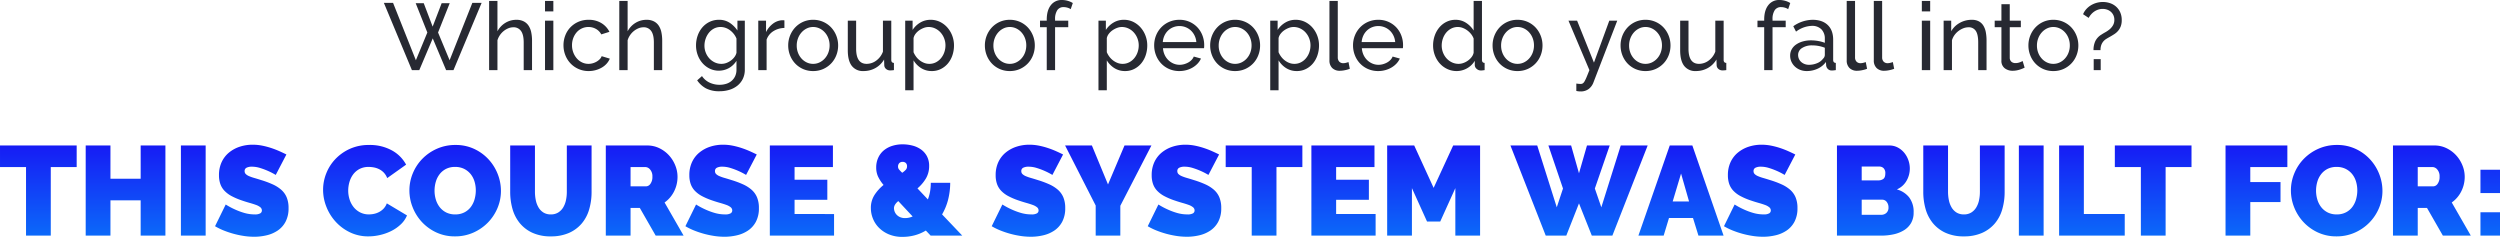 <svg xmlns="http://www.w3.org/2000/svg" width="1319.431" height="125.019"><defs><linearGradient id="a" x1=".5" x2=".5" y2="1" gradientUnits="objectBoundingBox"><stop offset="0" stop-color="#1909f3"/><stop offset="1" stop-color="#00b7ff"/></linearGradient></defs><g data-name="1desktop"><path data-name="Path 23243" d="M219.393 1.7h4.25l4.7 12.35 4.75-12.35h4.25l-6.15 15.45 6.1 14.65 12-30.3h4.9L239.343 37h-3.9l-7.05-16.75-7.1 16.75h-3.9l-14.8-35.5h4.85l12.05 30.3 6.05-14.65Zm61.4 35.3h-4.4V22.4q0-4.05-1.4-6.025a4.707 4.707 0 0 0-4.1-1.975 6.9 6.9 0 0 0-2.6.525 9.653 9.653 0 0 0-2.425 1.425 10.281 10.281 0 0 0-2 2.15 9.542 9.542 0 0 0-1.325 2.75V37h-4.4V.5h4.4v16a11.5 11.5 0 0 1 4.2-4.45 11.013 11.013 0 0 1 5.8-1.6 8.224 8.224 0 0 1 3.9.85 6.8 6.8 0 0 1 2.55 2.3 10.047 10.047 0 0 1 1.375 3.475 21.031 21.031 0 0 1 .425 4.325Zm6.85 0V10.9h4.4V37Zm0-31V.5h4.4V6Zm9.75 17.9a14.256 14.256 0 0 1 .95-5.2 12.78 12.78 0 0 1 2.7-4.275 13.03 13.03 0 0 1 4.175-2.9 13.245 13.245 0 0 1 5.425-1.075 12.655 12.655 0 0 1 6.725 1.725 11.2 11.2 0 0 1 4.275 4.625l-4.3 1.35a7.154 7.154 0 0 0-2.8-2.875 7.94 7.94 0 0 0-4-1.025 8.142 8.142 0 0 0-3.4.725 8.082 8.082 0 0 0-2.75 2.025 9.966 9.966 0 0 0-1.825 3.05 10.614 10.614 0 0 0-.675 3.85 10.528 10.528 0 0 0 .7 3.85 10.267 10.267 0 0 0 1.875 3.125 8.565 8.565 0 0 0 2.75 2.075 7.75 7.75 0 0 0 3.375.75 8.159 8.159 0 0 0 2.275-.325 8.734 8.734 0 0 0 2.05-.875 7.745 7.745 0 0 0 1.625-1.275 4.348 4.348 0 0 0 1-1.575l4.3 1.3a9.25 9.25 0 0 1-1.675 2.65 10.472 10.472 0 0 1-2.525 2.05 13.679 13.679 0 0 1-3.225 1.35 13.675 13.675 0 0 1-3.725.5 13.034 13.034 0 0 1-5.4-1.1 13.087 13.087 0 0 1-4.2-2.95 13.335 13.335 0 0 1-2.725-4.325 14.126 14.126 0 0 1-.975-5.225Zm52.1 13.1h-4.4V22.4q0-4.05-1.4-6.025a4.707 4.707 0 0 0-4.1-1.975 6.9 6.9 0 0 0-2.6.525 9.653 9.653 0 0 0-2.425 1.425 10.281 10.281 0 0 0-2 2.15 9.542 9.542 0 0 0-1.325 2.75V37h-4.4V.5h4.4v16a11.5 11.5 0 0 1 4.2-4.45 11.013 11.013 0 0 1 5.8-1.6 8.224 8.224 0 0 1 3.9.85 6.8 6.8 0 0 1 2.55 2.3 10.047 10.047 0 0 1 1.375 3.475 21.031 21.031 0 0 1 .425 4.325Zm29.9.3a10.847 10.847 0 0 1-4.875-1.1 12.08 12.08 0 0 1-3.825-2.95 13.5 13.5 0 0 1-2.475-4.25 14.484 14.484 0 0 1-.875-5 15.559 15.559 0 0 1 .875-5.225 13.326 13.326 0 0 1 2.475-4.325 11.773 11.773 0 0 1 3.825-2.925 11.171 11.171 0 0 1 4.925-1.075 10.036 10.036 0 0 1 5.7 1.6 14.639 14.639 0 0 1 4.05 4.05v-5.2h3.9v25.8a10.984 10.984 0 0 1-1.05 4.925 10.5 10.5 0 0 1-2.85 3.575 12.58 12.58 0 0 1-4.225 2.2 17.422 17.422 0 0 1-5.175.75 14.947 14.947 0 0 1-7.225-1.525 13.341 13.341 0 0 1-4.625-4.225l2.55-2.25a9.747 9.747 0 0 0 4 3.45 12.316 12.316 0 0 0 5.3 1.15 11.582 11.582 0 0 0 3.425-.5 8.058 8.058 0 0 0 2.825-1.5 7.389 7.389 0 0 0 1.925-2.5 8.081 8.081 0 0 0 .725-3.55v-4.6a11.135 11.135 0 0 1-1.775 2.175 11.155 11.155 0 0 1-2.225 1.65 10.609 10.609 0 0 1-2.55 1.025 10.914 10.914 0 0 1-2.75.35Zm1.35-3.6a7.458 7.458 0 0 0 2.7-.5 9.906 9.906 0 0 0 2.4-1.325 8.569 8.569 0 0 0 1.85-1.875 5.977 5.977 0 0 0 1-2.15v-7.5a9.927 9.927 0 0 0-1.425-2.45 10.788 10.788 0 0 0-1.975-1.925 8.845 8.845 0 0 0-2.375-1.275 7.689 7.689 0 0 0-2.575-.45 7.406 7.406 0 0 0-3.575.85 8.5 8.5 0 0 0-2.675 2.25 10.573 10.573 0 0 0-1.7 3.175 11.1 11.1 0 0 0-.6 3.575 9.87 9.87 0 0 0 .7 3.7 9.828 9.828 0 0 0 1.9 3.05 9.189 9.189 0 0 0 2.825 2.075 8.082 8.082 0 0 0 3.525.775Zm33.25-18.95a11.31 11.31 0 0 0-5.825 1.7 8.67 8.67 0 0 0-3.575 4.45V37h-4.4V10.9h4.1v6.05a12.311 12.311 0 0 1 3.55-4.375 8.823 8.823 0 0 1 4.7-1.875h.85a3.106 3.106 0 0 1 .6.05Zm15.15 22.75a12.862 12.862 0 0 1-5.375-1.1 12.872 12.872 0 0 1-4.15-2.95 13.272 13.272 0 0 1-2.675-4.3 14.12 14.12 0 0 1-.95-5.15 13.933 13.933 0 0 1 .975-5.2 13.626 13.626 0 0 1 2.7-4.3 12.872 12.872 0 0 1 4.15-2.95 12.739 12.739 0 0 1 5.325-1.1 12.911 12.911 0 0 1 5.35 1.1 12.8 12.8 0 0 1 4.175 2.95 13.626 13.626 0 0 1 2.7 4.3 13.933 13.933 0 0 1 .975 5.2 14.12 14.12 0 0 1-.95 5.15 13.058 13.058 0 0 1-2.7 4.3 13.164 13.164 0 0 1-4.175 2.95 12.862 12.862 0 0 1-5.375 1.1Zm-8.65-13.45a10.471 10.471 0 0 0 .675 3.8 9.707 9.707 0 0 0 1.85 3.05 8.735 8.735 0 0 0 2.75 2.05 7.75 7.75 0 0 0 3.375.75 7.75 7.75 0 0 0 3.375-.75 8.848 8.848 0 0 0 2.775-2.075 9.7 9.7 0 0 0 1.875-3.1 10.672 10.672 0 0 0 .675-3.825 10.53 10.53 0 0 0-.675-3.775 9.7 9.7 0 0 0-1.875-3.1A8.848 8.848 0 0 0 432.518 15a7.75 7.75 0 0 0-3.375-.75 7.542 7.542 0 0 0-3.375.775 8.89 8.89 0 0 0-2.75 2.1 9.953 9.953 0 0 0-1.85 3.1 10.672 10.672 0 0 0-.675 3.825Zm35.25 13.45a7.317 7.317 0 0 1-6.2-2.75q-2.1-2.75-2.1-8.2V10.9h4.4v14.8q0 8 5.55 8a8.479 8.479 0 0 0 5.075-1.725 10.174 10.174 0 0 0 3.525-4.725V10.9h4.4v20.7q0 1.55 1.4 1.6V37q-.75.1-1.175.125t-.825.025a3.161 3.161 0 0 1-2.175-.775 2.63 2.63 0 0 1-.925-1.925l-.1-3.05a12.1 12.1 0 0 1-4.6 4.525 12.707 12.707 0 0 1-6.25 1.575Zm36.05 0a10.31 10.31 0 0 1-5.725-1.6 12.144 12.144 0 0 1-3.925-4.05v15.8h-4.4V10.9h3.9v4.9a12.1 12.1 0 0 1 4.025-3.875 10.494 10.494 0 0 1 5.475-1.475 11.117 11.117 0 0 1 4.95 1.1 12.4 12.4 0 0 1 3.9 2.975 13.926 13.926 0 0 1 2.575 4.325 14.32 14.32 0 0 1 .925 5.1 16.129 16.129 0 0 1-.85 5.275 13.174 13.174 0 0 1-2.4 4.3 11.625 11.625 0 0 1-3.7 2.9 10.471 10.471 0 0 1-4.75 1.075Zm-1.35-3.8a7.48 7.48 0 0 0 3.525-.825 8.623 8.623 0 0 0 2.7-2.2 10.02 10.02 0 0 0 1.725-3.125 11.025 11.025 0 0 0 .6-3.6 10.062 10.062 0 0 0-.7-3.725 10.073 10.073 0 0 0-1.9-3.1 9 9 0 0 0-2.825-2.1 8.082 8.082 0 0 0-3.525-.775 7.07 7.07 0 0 0-2.475.475 10.959 10.959 0 0 0-2.4 1.25 8.571 8.571 0 0 0-1.95 1.85 5.59 5.59 0 0 0-1.075 2.275v7.45a11.331 11.331 0 0 0 1.4 2.425 9.825 9.825 0 0 0 1.95 1.95 9.565 9.565 0 0 0 2.35 1.3 7.259 7.259 0 0 0 2.6.475Zm42.5 3.8a12.862 12.862 0 0 1-5.375-1.1 12.872 12.872 0 0 1-4.15-2.95 13.272 13.272 0 0 1-2.675-4.3 14.12 14.12 0 0 1-.95-5.15 13.933 13.933 0 0 1 .975-5.2 13.626 13.626 0 0 1 2.7-4.3 12.872 12.872 0 0 1 4.15-2.95 12.739 12.739 0 0 1 5.325-1.1 12.911 12.911 0 0 1 5.35 1.1 12.8 12.8 0 0 1 4.175 2.95 13.626 13.626 0 0 1 2.7 4.3 13.933 13.933 0 0 1 .975 5.2 14.12 14.12 0 0 1-.95 5.15 13.058 13.058 0 0 1-2.7 4.3 13.163 13.163 0 0 1-4.175 2.95 12.862 12.862 0 0 1-5.375 1.1Zm-8.65-13.45a10.471 10.471 0 0 0 .675 3.8 9.707 9.707 0 0 0 1.85 3.05 8.735 8.735 0 0 0 2.75 2.05 7.75 7.75 0 0 0 3.375.75 7.75 7.75 0 0 0 3.375-.75 8.848 8.848 0 0 0 2.775-2.075 9.7 9.7 0 0 0 1.875-3.1 10.671 10.671 0 0 0 .675-3.825 10.53 10.53 0 0 0-.675-3.775 9.7 9.7 0 0 0-1.875-3.1A8.848 8.848 0 0 0 536.318 15a7.75 7.75 0 0 0-3.375-.75 7.542 7.542 0 0 0-3.375.775 8.89 8.89 0 0 0-2.75 2.1 9.953 9.953 0 0 0-1.85 3.1 10.672 10.672 0 0 0-.675 3.825ZM552.443 37V14.35h-3.55V10.9h3.55v-.55q0-4.85 2.15-7.6a7.028 7.028 0 0 1 5.85-2.75 11.136 11.136 0 0 1 3.05.425 10.425 10.425 0 0 1 2.7 1.175l-1.1 3.25a5.7 5.7 0 0 0-1.725-.8 7.184 7.184 0 0 0-2.025-.3 3.827 3.827 0 0 0-3.35 1.65 8.367 8.367 0 0 0-1.15 4.8v.7h6.95v3.45h-6.95V37Zm41.35.5a10.31 10.31 0 0 1-5.725-1.6 12.145 12.145 0 0 1-3.925-4.05v15.8h-4.4V10.9h3.9v4.9a12.1 12.1 0 0 1 4.025-3.875 10.494 10.494 0 0 1 5.475-1.475 11.117 11.117 0 0 1 4.95 1.1 12.4 12.4 0 0 1 3.9 2.975 13.926 13.926 0 0 1 2.575 4.325 14.32 14.32 0 0 1 .925 5.1 16.129 16.129 0 0 1-.85 5.275 13.175 13.175 0 0 1-2.4 4.3 11.625 11.625 0 0 1-3.7 2.9 10.471 10.471 0 0 1-4.75 1.075Zm-1.35-3.8a7.48 7.48 0 0 0 3.525-.825 8.624 8.624 0 0 0 2.7-2.2 10.02 10.02 0 0 0 1.725-3.125 11.025 11.025 0 0 0 .6-3.6 10.062 10.062 0 0 0-.7-3.725 10.073 10.073 0 0 0-1.9-3.1 9 9 0 0 0-2.825-2.1 8.082 8.082 0 0 0-3.525-.775 7.07 7.07 0 0 0-2.475.475 10.959 10.959 0 0 0-2.4 1.25 8.571 8.571 0 0 0-1.95 1.85 5.59 5.59 0 0 0-1.075 2.275v7.45a11.331 11.331 0 0 0 1.4 2.425 9.825 9.825 0 0 0 1.95 1.95 9.565 9.565 0 0 0 2.35 1.3 7.259 7.259 0 0 0 2.6.475Zm30 3.8a13.294 13.294 0 0 1-5.4-1.075 12.77 12.77 0 0 1-4.2-2.925 13.335 13.335 0 0 1-2.725-4.325 14.126 14.126 0 0 1-.975-5.225 13.933 13.933 0 0 1 .975-5.2 13.186 13.186 0 0 1 2.75-4.3 13.052 13.052 0 0 1 4.225-2.925 13.294 13.294 0 0 1 5.4-1.075 12.862 12.862 0 0 1 5.375 1.1 12.772 12.772 0 0 1 4.125 2.925 12.921 12.921 0 0 1 2.625 4.25 13.983 13.983 0 0 1 .925 5.025q0 .55-.025 1a5.269 5.269 0 0 1-.075.7h-21.65a10.122 10.122 0 0 0 .9 3.55 9.134 9.134 0 0 0 1.95 2.75 9.017 9.017 0 0 0 2.725 1.8 8.139 8.139 0 0 0 3.225.65 8.6 8.6 0 0 0 2.35-.325 10.2 10.2 0 0 0 2.15-.875 7.46 7.46 0 0 0 1.775-1.35 5.51 5.51 0 0 0 1.175-1.8l3.8 1.05a9.6 9.6 0 0 1-1.775 2.65 11.771 11.771 0 0 1-2.6 2.075A13.429 13.429 0 0 1 626.193 37a13.947 13.947 0 0 1-3.75.5Zm8.95-15.3a9.4 9.4 0 0 0-.925-3.425 9.157 9.157 0 0 0-1.95-2.675 8.714 8.714 0 0 0-2.725-1.725 8.74 8.74 0 0 0-3.3-.625 8.74 8.74 0 0 0-3.3.625 8.49 8.49 0 0 0-2.725 1.75 8.857 8.857 0 0 0-1.9 2.675 9.832 9.832 0 0 0-.875 3.4Zm20.45 15.3a12.862 12.862 0 0 1-5.375-1.1 12.872 12.872 0 0 1-4.15-2.95 13.272 13.272 0 0 1-2.675-4.3 14.12 14.12 0 0 1-.95-5.15 13.933 13.933 0 0 1 .975-5.2 13.626 13.626 0 0 1 2.7-4.3 12.873 12.873 0 0 1 4.15-2.95 12.739 12.739 0 0 1 5.325-1.1 12.911 12.911 0 0 1 5.35 1.1 12.8 12.8 0 0 1 4.175 2.95 13.626 13.626 0 0 1 2.7 4.3 13.933 13.933 0 0 1 .975 5.2 14.12 14.12 0 0 1-.95 5.15 13.058 13.058 0 0 1-2.7 4.3 13.163 13.163 0 0 1-4.175 2.95 12.862 12.862 0 0 1-5.375 1.1Zm-8.65-13.45a10.471 10.471 0 0 0 .675 3.8 9.707 9.707 0 0 0 1.85 3.05 8.735 8.735 0 0 0 2.75 2.05 7.75 7.75 0 0 0 3.375.75 7.75 7.75 0 0 0 3.375-.75 8.848 8.848 0 0 0 2.775-2.075 9.7 9.7 0 0 0 1.875-3.1 10.672 10.672 0 0 0 .675-3.825 10.53 10.53 0 0 0-.675-3.775 9.7 9.7 0 0 0-1.875-3.1A8.848 8.848 0 0 0 655.218 15a7.75 7.75 0 0 0-3.375-.75 7.542 7.542 0 0 0-3.375.775 8.89 8.89 0 0 0-2.75 2.1 9.953 9.953 0 0 0-1.85 3.1 10.672 10.672 0 0 0-.675 3.825Zm41.25 13.45a10.31 10.31 0 0 1-5.725-1.6 12.145 12.145 0 0 1-3.925-4.05v15.8h-4.4V10.9h3.9v4.9a12.1 12.1 0 0 1 4.025-3.875 10.494 10.494 0 0 1 5.475-1.475 11.117 11.117 0 0 1 4.95 1.1 12.4 12.4 0 0 1 3.9 2.975 13.926 13.926 0 0 1 2.575 4.325 14.32 14.32 0 0 1 .925 5.1 16.129 16.129 0 0 1-.85 5.275 13.175 13.175 0 0 1-2.4 4.3 11.625 11.625 0 0 1-3.7 2.9 10.471 10.471 0 0 1-4.75 1.075Zm-1.35-3.8a7.48 7.48 0 0 0 3.525-.825 8.624 8.624 0 0 0 2.7-2.2 10.02 10.02 0 0 0 1.725-3.125 11.025 11.025 0 0 0 .6-3.6 10.062 10.062 0 0 0-.7-3.725 10.073 10.073 0 0 0-1.9-3.1 9 9 0 0 0-2.825-2.1 8.082 8.082 0 0 0-3.525-.775 7.07 7.07 0 0 0-2.475.475 10.959 10.959 0 0 0-2.4 1.25 8.571 8.571 0 0 0-1.95 1.85 5.59 5.59 0 0 0-1.075 2.275v7.45a11.331 11.331 0 0 0 1.4 2.425 9.826 9.826 0 0 0 1.95 1.95 9.565 9.565 0 0 0 2.35 1.3 7.259 7.259 0 0 0 2.6.475ZM701.643.5h4.4v29.75a3.191 3.191 0 0 0 .775 2.275 2.839 2.839 0 0 0 2.175.825 5.839 5.839 0 0 0 1.3-.175 10.623 10.623 0 0 0 1.4-.425l.7 3.55a14.333 14.333 0 0 1-2.6.75 13.708 13.708 0 0 1-2.65.3 5.492 5.492 0 0 1-4.025-1.45 5.421 5.421 0 0 1-1.475-4.05Zm25.75 37a13.294 13.294 0 0 1-5.4-1.075 12.77 12.77 0 0 1-4.2-2.925 13.335 13.335 0 0 1-2.725-4.325 14.126 14.126 0 0 1-.975-5.225 13.933 13.933 0 0 1 .975-5.2 13.186 13.186 0 0 1 2.75-4.3 13.052 13.052 0 0 1 4.225-2.925 13.294 13.294 0 0 1 5.4-1.075 12.862 12.862 0 0 1 5.375 1.1 12.772 12.772 0 0 1 4.125 2.925 12.921 12.921 0 0 1 2.625 4.25 13.983 13.983 0 0 1 .925 5.025q0 .55-.025 1a5.27 5.27 0 0 1-.075.7h-21.65a10.122 10.122 0 0 0 .9 3.55 9.134 9.134 0 0 0 1.95 2.75 9.017 9.017 0 0 0 2.725 1.8 8.139 8.139 0 0 0 3.225.65 8.6 8.6 0 0 0 2.35-.325 10.2 10.2 0 0 0 2.15-.875 7.46 7.46 0 0 0 1.775-1.35 5.51 5.51 0 0 0 1.175-1.8l3.8 1.05a9.6 9.6 0 0 1-1.775 2.65 11.771 11.771 0 0 1-2.6 2.075A13.429 13.429 0 0 1 731.143 37a13.947 13.947 0 0 1-3.75.5Zm8.95-15.3a9.4 9.4 0 0 0-.925-3.425 9.157 9.157 0 0 0-1.95-2.675 8.715 8.715 0 0 0-2.725-1.725 8.74 8.74 0 0 0-3.3-.625 8.74 8.74 0 0 0-3.3.625 8.49 8.49 0 0 0-2.725 1.75 8.857 8.857 0 0 0-1.9 2.675 9.832 9.832 0 0 0-.875 3.4Zm32.45 15.3a11.437 11.437 0 0 1-5-1.1 12.4 12.4 0 0 1-3.95-2.95 13.615 13.615 0 0 1-2.575-4.3 14.458 14.458 0 0 1-.925-5.15 15.559 15.559 0 0 1 .875-5.225 13.58 13.58 0 0 1 2.45-4.325 11.661 11.661 0 0 1 3.75-2.925 10.627 10.627 0 0 1 4.775-1.075 9.909 9.909 0 0 1 5.625 1.65 13 13 0 0 1 3.925 4V.5h4.4v31.1q0 1.55 1.4 1.6V37q-.7.1-1.125.15a7.062 7.062 0 0 1-.825.05 3.3 3.3 0 0 1-2.275-.875 2.652 2.652 0 0 1-.975-2.025v-2.2a10.975 10.975 0 0 1-4.125 3.975 11.043 11.043 0 0 1-5.425 1.425Zm1.05-3.8a7.417 7.417 0 0 0 2.475-.45 9.689 9.689 0 0 0 2.4-1.25 9.06 9.06 0 0 0 1.95-1.875 5.59 5.59 0 0 0 1.075-2.275v-7.5a8.291 8.291 0 0 0-1.35-2.375 10.664 10.664 0 0 0-2.025-1.95 9.871 9.871 0 0 0-2.4-1.3 7.2 7.2 0 0 0-2.525-.475 7.48 7.48 0 0 0-3.525.825 8.623 8.623 0 0 0-2.7 2.2 9.962 9.962 0 0 0-1.725 3.15 11.248 11.248 0 0 0-.6 3.625 10.062 10.062 0 0 0 .7 3.725 9.759 9.759 0 0 0 1.9 3.075 9.189 9.189 0 0 0 2.825 2.075 8.082 8.082 0 0 0 3.525.775Zm31.05 3.8a12.862 12.862 0 0 1-5.375-1.1 12.872 12.872 0 0 1-4.15-2.95 13.272 13.272 0 0 1-2.675-4.3 14.12 14.12 0 0 1-.95-5.15 13.933 13.933 0 0 1 .975-5.2 13.626 13.626 0 0 1 2.7-4.3 12.872 12.872 0 0 1 4.15-2.95 12.739 12.739 0 0 1 5.325-1.1 12.911 12.911 0 0 1 5.35 1.1 12.8 12.8 0 0 1 4.175 2.95 13.626 13.626 0 0 1 2.7 4.3 13.933 13.933 0 0 1 .975 5.2 14.12 14.12 0 0 1-.95 5.15 13.058 13.058 0 0 1-2.7 4.3 13.164 13.164 0 0 1-4.175 2.95 12.862 12.862 0 0 1-5.375 1.1Zm-8.65-13.45a10.471 10.471 0 0 0 .675 3.8 9.707 9.707 0 0 0 1.85 3.05 8.735 8.735 0 0 0 2.75 2.05 7.75 7.75 0 0 0 3.375.75 7.75 7.75 0 0 0 3.375-.75 8.848 8.848 0 0 0 2.775-2.075 9.7 9.7 0 0 0 1.875-3.1 10.672 10.672 0 0 0 .675-3.825 10.53 10.53 0 0 0-.675-3.775 9.7 9.7 0 0 0-1.875-3.1A8.848 8.848 0 0 0 804.268 15a7.75 7.75 0 0 0-3.375-.75 7.542 7.542 0 0 0-3.375.775 8.89 8.89 0 0 0-2.75 2.1 9.953 9.953 0 0 0-1.85 3.1 10.672 10.672 0 0 0-.675 3.825Zm39.7 20.05q.65.1 1.3.15t1 .05a2.106 2.106 0 0 0 1.075-.275 2.949 2.949 0 0 0 .95-1.075 18.882 18.882 0 0 0 1.075-2.225q.6-1.425 1.5-3.725l-11.05-26.1h4.55l8.9 22.15 8.1-22.15h4.2l-12.7 32.95a7.593 7.593 0 0 1-2.325 3.075 6.886 6.886 0 0 1-4.475 1.325 8.837 8.837 0 0 1-.925-.05 11.568 11.568 0 0 1-1.175-.2Zm36.5-6.6a12.862 12.862 0 0 1-5.375-1.1 12.872 12.872 0 0 1-4.15-2.95 13.272 13.272 0 0 1-2.675-4.3 14.12 14.12 0 0 1-.95-5.15 13.933 13.933 0 0 1 .975-5.2 13.626 13.626 0 0 1 2.7-4.3 12.872 12.872 0 0 1 4.15-2.95 12.739 12.739 0 0 1 5.325-1.1 12.911 12.911 0 0 1 5.35 1.1 12.8 12.8 0 0 1 4.175 2.95 13.626 13.626 0 0 1 2.7 4.3 13.933 13.933 0 0 1 .975 5.2 14.12 14.12 0 0 1-.95 5.15 13.058 13.058 0 0 1-2.7 4.3 13.164 13.164 0 0 1-4.175 2.95 12.862 12.862 0 0 1-5.375 1.1Zm-8.65-13.45a10.471 10.471 0 0 0 .675 3.8 9.707 9.707 0 0 0 1.85 3.05 8.735 8.735 0 0 0 2.75 2.05 7.75 7.75 0 0 0 3.375.75 7.75 7.75 0 0 0 3.375-.75 8.848 8.848 0 0 0 2.775-2.075 9.7 9.7 0 0 0 1.875-3.1 10.672 10.672 0 0 0 .675-3.825 10.53 10.53 0 0 0-.675-3.775 9.7 9.7 0 0 0-1.875-3.1A8.848 8.848 0 0 0 871.818 15a7.75 7.75 0 0 0-3.375-.75 7.542 7.542 0 0 0-3.375.775 8.89 8.89 0 0 0-2.75 2.1 9.953 9.953 0 0 0-1.85 3.1 10.672 10.672 0 0 0-.675 3.825Zm35.25 13.45a7.317 7.317 0 0 1-6.2-2.75q-2.1-2.75-2.1-8.2V10.9h4.4v14.8q0 8 5.55 8a8.479 8.479 0 0 0 5.075-1.725 10.174 10.174 0 0 0 3.525-4.725V10.9h4.4v20.7q0 1.55 1.4 1.6V37q-.75.1-1.175.125t-.825.025a3.161 3.161 0 0 1-2.175-.775 2.63 2.63 0 0 1-.925-1.925l-.1-3.05a12.1 12.1 0 0 1-4.6 4.525 12.707 12.707 0 0 1-6.25 1.575Zm36.05-.5V14.35h-3.55V10.9h3.55v-.55q0-4.85 2.15-7.6a7.028 7.028 0 0 1 5.85-2.75 11.136 11.136 0 0 1 3.05.425 10.425 10.425 0 0 1 2.7 1.175l-1.1 3.25a5.7 5.7 0 0 0-1.725-.8 7.183 7.183 0 0 0-2.025-.3 3.827 3.827 0 0 0-3.35 1.65 8.367 8.367 0 0 0-1.15 4.8v.7h6.95v3.45h-6.95V37Zm22.45.5a9.4 9.4 0 0 1-3.45-.625 8.58 8.58 0 0 1-2.775-1.725 8.123 8.123 0 0 1-1.85-2.575 7.657 7.657 0 0 1-.675-3.225 6.757 6.757 0 0 1 .8-3.275 7.444 7.444 0 0 1 2.275-2.525 11.731 11.731 0 0 1 3.5-1.65 15.523 15.523 0 0 1 4.425-.6 21.761 21.761 0 0 1 3.85.35 17.759 17.759 0 0 1 3.45.95v-2.1a6.845 6.845 0 0 0-1.8-5.025 6.842 6.842 0 0 0-5.1-1.825 14.6 14.6 0 0 0-8.3 3.05l-1.45-2.85a18.049 18.049 0 0 1 10.15-3.4q5.15 0 8.025 2.75t2.875 7.75V31.6q0 1.55 1.4 1.6V37q-.7.1-1.15.15a8.611 8.611 0 0 1-.95.05 2.8 2.8 0 0 1-2.075-.775 3.191 3.191 0 0 1-.925-1.875l-.1-1.85a11.292 11.292 0 0 1-4.425 3.575 13.586 13.586 0 0 1-5.725 1.225Zm1.15-3.3a10.91 10.91 0 0 0 4.375-.875A7.209 7.209 0 0 0 962.143 31a2.777 2.777 0 0 0 .95-1.95V25.2a18.119 18.119 0 0 0-6.65-1.25 9.431 9.431 0 0 0-5.375 1.4 4.237 4.237 0 0 0-2.075 3.65 4.962 4.962 0 0 0 .425 2.05 4.892 4.892 0 0 0 1.2 1.65 5.739 5.739 0 0 0 1.825 1.1 6.267 6.267 0 0 0 2.25.4ZM974.643.5h4.4v29.75a3.191 3.191 0 0 0 .775 2.275 2.839 2.839 0 0 0 2.175.825 5.839 5.839 0 0 0 1.3-.175 10.624 10.624 0 0 0 1.4-.425l.7 3.55a14.333 14.333 0 0 1-2.6.75 13.708 13.708 0 0 1-2.65.3 5.493 5.493 0 0 1-4.025-1.45 5.421 5.421 0 0 1-1.475-4.05Zm14.3 0h4.4v29.75a3.191 3.191 0 0 0 .775 2.275 2.839 2.839 0 0 0 2.175.825 5.839 5.839 0 0 0 1.3-.175 10.624 10.624 0 0 0 1.4-.425l.7 3.55a14.333 14.333 0 0 1-2.6.75 13.708 13.708 0 0 1-2.65.3 5.493 5.493 0 0 1-4.025-1.45 5.421 5.421 0 0 1-1.475-4.05Zm25.35 36.5V10.9h4.4V37Zm0-31V.5h4.4V6Zm34.15 31h-4.4V22.4q0-4.2-1.275-6.1a4.348 4.348 0 0 0-3.875-1.9 7.4 7.4 0 0 0-2.7.525 10.7 10.7 0 0 0-2.55 1.425 9.893 9.893 0 0 0-2.1 2.15 9.191 9.191 0 0 0-1.35 2.75V37h-4.4V10.9h4v5.6a11.479 11.479 0 0 1 4.475-4.4 12.756 12.756 0 0 1 6.375-1.65 7.706 7.706 0 0 1 3.75.825 6.357 6.357 0 0 1 2.4 2.3 10.235 10.235 0 0 1 1.275 3.475 23.631 23.631 0 0 1 .375 4.35Zm20.1-1.3q-.4.2-1.05.475t-1.475.55a12.906 12.906 0 0 1-1.8.45 11.445 11.445 0 0 1-2.025.175 6.678 6.678 0 0 1-4.15-1.325 4.841 4.841 0 0 1-1.75-4.125V14.35h-3.55V10.9h3.55V2.2h4.4v8.7h5.85v3.45h-5.85v16.2a2.729 2.729 0 0 0 .95 2.1 3.2 3.2 0 0 0 2 .65 6.407 6.407 0 0 0 2.375-.425 10.338 10.338 0 0 0 1.475-.675Zm15.15 1.8a12.862 12.862 0 0 1-5.375-1.1 12.872 12.872 0 0 1-4.15-2.95 13.272 13.272 0 0 1-2.675-4.3 14.12 14.12 0 0 1-.95-5.15 13.933 13.933 0 0 1 .975-5.2 13.626 13.626 0 0 1 2.7-4.3 12.872 12.872 0 0 1 4.15-2.95 12.739 12.739 0 0 1 5.325-1.1 12.911 12.911 0 0 1 5.35 1.1 12.8 12.8 0 0 1 4.175 2.95 13.626 13.626 0 0 1 2.7 4.3 13.933 13.933 0 0 1 .975 5.2 14.12 14.12 0 0 1-.95 5.15 13.058 13.058 0 0 1-2.7 4.3 13.163 13.163 0 0 1-4.175 2.95 12.862 12.862 0 0 1-5.375 1.1Zm-8.65-13.45a10.471 10.471 0 0 0 .675 3.8 9.706 9.706 0 0 0 1.85 3.05 8.735 8.735 0 0 0 2.75 2.05 7.75 7.75 0 0 0 3.375.75 7.75 7.75 0 0 0 3.375-.75 8.848 8.848 0 0 0 2.775-2.075 9.7 9.7 0 0 0 1.875-3.1 10.672 10.672 0 0 0 .675-3.825 10.53 10.53 0 0 0-.675-3.775 9.7 9.7 0 0 0-1.875-3.1 8.848 8.848 0 0 0-2.775-2.075 7.75 7.75 0 0 0-3.375-.75 7.542 7.542 0 0 0-3.375.775 8.889 8.889 0 0 0-2.75 2.1 9.952 9.952 0 0 0-1.85 3.1 10.671 10.671 0 0 0-.675 3.825Zm29.85 2.4a11.019 11.019 0 0 1 .95-4.725 8.36 8.36 0 0 1 3.25-3.475q.9-.6 2.075-1.25a14.23 14.23 0 0 0 2.225-1.525 8.032 8.032 0 0 0 1.775-2.1 5.641 5.641 0 0 0 .725-2.925 5.572 5.572 0 0 0-.525-2.475 5.507 5.507 0 0 0-1.375-1.8 5.913 5.913 0 0 0-1.95-1.1 7.079 7.079 0 0 0-2.3-.375 7.461 7.461 0 0 0-2.375.375 8.3 8.3 0 0 0-2.075 1.025 8.7 8.7 0 0 0-1.7 1.525 9.868 9.868 0 0 0-1.25 1.825l-2.95-1.95a9.43 9.43 0 0 1 1.75-2.75 10.836 10.836 0 0 1 2.5-2.025 11.981 11.981 0 0 1 2.975-1.25 12.325 12.325 0 0 1 3.225-.425 11.928 11.928 0 0 1 3.65.575 9.133 9.133 0 0 1 3.2 1.775 8.886 8.886 0 0 1 2.25 3 9.866 9.866 0 0 1 .85 4.25 8.975 8.975 0 0 1-.525 3.25 8.158 8.158 0 0 1-1.375 2.35 9.2 9.2 0 0 1-2 1.75q-1.15.75-2.4 1.45-.9.5-1.8 1.05a6.721 6.721 0 0 0-1.575 1.325 6.257 6.257 0 0 0-1.1 1.875 7.688 7.688 0 0 0-.425 2.75Zm.1 10.55v-5.8h3.7V37Z" fill="#272932"/><path data-name="Path 23245" d="M-621.425-36.18h-13.668V0h-13.065v-36.18h-13.735v-11.39h40.468Zm46.833-11.39V0h-13.065v-18.626H-603.6V0h-13.065v-47.57h13.065v17.554h15.946V-47.57ZM-566.418 0v-47.57h13.065V0Zm50.049-32.026a36.5 36.5 0 0 0-4.154-2.144 37.972 37.972 0 0 0-4.053-1.508 14.629 14.629 0 0 0-4.388-.7 6.1 6.1 0 0 0-2.781.536 1.874 1.874 0 0 0-1.039 1.809 2.087 2.087 0 0 0 .6 1.541 5.714 5.714 0 0 0 1.742 1.106 21.866 21.866 0 0 0 2.78.972q1.642.469 3.719 1.139a48.722 48.722 0 0 1 5.93 2.211 18.4 18.4 0 0 1 4.523 2.848 10.959 10.959 0 0 1 2.881 3.986 14.437 14.437 0 0 1 1.005 5.695 15 15 0 0 1-1.574 7.2 12.909 12.909 0 0 1-4.154 4.656 17.545 17.545 0 0 1-5.828 2.512 28.224 28.224 0 0 1-6.533.77 37 37 0 0 1-5.36-.4 46.511 46.511 0 0 1-5.461-1.139 47.774 47.774 0 0 1-5.226-1.742 33.408 33.408 0 0 1-4.66-2.28l5.628-11.457a39.45 39.45 0 0 0 4.891 2.613 34.68 34.68 0 0 0 4.857 1.809 19.358 19.358 0 0 0 5.528.8 5.62 5.62 0 0 0 2.982-.569 1.745 1.745 0 0 0 .837-1.507 2.156 2.156 0 0 0-.837-1.708 7.664 7.664 0 0 0-2.312-1.24q-1.474-.536-3.383-1.072t-4.054-1.273a35.045 35.045 0 0 1-5.427-2.312 14.718 14.718 0 0 1-3.752-2.814 10.053 10.053 0 0 1-2.177-3.585 13.967 13.967 0 0 1-.7-4.623 15.986 15.986 0 0 1 1.44-6.968 14.309 14.309 0 0 1 3.919-5.025 17.534 17.534 0 0 1 5.661-3.049 21.57 21.57 0 0 1 6.734-1.038 25.568 25.568 0 0 1 5.092.5 40.711 40.711 0 0 1 4.791 1.273 45.926 45.926 0 0 1 4.321 1.675q2.01.9 3.618 1.708Zm24.991 7.839a23.484 23.484 0 0 1 1.642-8.576 23.288 23.288 0 0 1 4.79-7.571 24.418 24.418 0 0 1 7.638-5.427 24.151 24.151 0 0 1 10.251-2.077 23.99 23.99 0 0 1 11.957 2.847 18.55 18.55 0 0 1 7.538 7.537l-9.983 7.1a8.4 8.4 0 0 0-1.775-2.881 9.02 9.02 0 0 0-2.445-1.809 10.476 10.476 0 0 0-2.781-.938 15.2 15.2 0 0 0-2.78-.268 10.067 10.067 0 0 0-4.858 1.105 10 10 0 0 0-3.35 2.881 12.445 12.445 0 0 0-1.943 4.02 16.27 16.27 0 0 0-.637 4.455 15.357 15.357 0 0 0 .737 4.757 12.407 12.407 0 0 0 2.144 4.02 10.485 10.485 0 0 0 3.451 2.781 9.985 9.985 0 0 0 4.59 1.038 13.091 13.091 0 0 0 2.747-.3 10.215 10.215 0 0 0 2.714-1.005 9.159 9.159 0 0 0 2.345-1.809 8.019 8.019 0 0 0 1.642-2.714l10.653 6.365a13.557 13.557 0 0 1-3.249 4.69 20.627 20.627 0 0 1-4.96 3.487 26.285 26.285 0 0 1-5.963 2.144 27.43 27.43 0 0 1-6.2.737 22.045 22.045 0 0 1-9.682-2.11 24.554 24.554 0 0 1-7.567-5.592 25.455 25.455 0 0 1-4.924-7.906 24.309 24.309 0 0 1-1.742-8.981ZM-421.765.4a22.882 22.882 0 0 1-9.849-2.077 24.368 24.368 0 0 1-7.571-5.46 24.741 24.741 0 0 1-4.891-7.739 23.965 23.965 0 0 1-1.742-8.978 23.356 23.356 0 0 1 1.809-9.045 24.018 24.018 0 0 1 5.059-7.672 24.665 24.665 0 0 1 7.705-5.293 23.77 23.77 0 0 1 9.749-1.976 22.882 22.882 0 0 1 9.849 2.077 24.1 24.1 0 0 1 7.571 5.494 24.652 24.652 0 0 1 4.856 7.769 24.2 24.2 0 0 1 1.708 8.911 23.11 23.11 0 0 1-1.809 9.011 24.4 24.4 0 0 1-5.025 7.638 24.717 24.717 0 0 1-7.671 5.327A23.43 23.43 0 0 1-421.765.4Zm-10.787-24.12a16.191 16.191 0 0 0 .67 4.656 12.187 12.187 0 0 0 2.01 3.987 10.154 10.154 0 0 0 3.383 2.814 10.325 10.325 0 0 0 4.858 1.072 10.265 10.265 0 0 0 4.891-1.106 9.9 9.9 0 0 0 3.383-2.881 12.4 12.4 0 0 0 1.943-4.054 17.1 17.1 0 0 0 .637-4.623 16.191 16.191 0 0 0-.67-4.656 11.473 11.473 0 0 0-2.043-3.953 10.32 10.32 0 0 0-3.417-2.747 10.444 10.444 0 0 0-4.79-1.039 10.325 10.325 0 0 0-4.857 1.072 9.988 9.988 0 0 0-3.384 2.847 12.073 12.073 0 0 0-1.977 4.02 16.741 16.741 0 0 0-.637 4.593Zm61.372 12.529a7.188 7.188 0 0 0 3.886-1 8 8 0 0 0 2.613-2.647 12.174 12.174 0 0 0 1.474-3.785 20.956 20.956 0 0 0 .469-4.489V-47.57h13.065v24.455a32.7 32.7 0 0 1-1.273 9.28 20.146 20.146 0 0 1-3.953 7.47 18.7 18.7 0 0 1-6.733 4.958A23.267 23.267 0 0 1-371.18.4a22.723 22.723 0 0 1-9.749-1.91 18.706 18.706 0 0 1-6.671-5.123 20.609 20.609 0 0 1-3.819-7.471 32.9 32.9 0 0 1-1.206-9.011V-47.57h13.065v24.455a21.424 21.424 0 0 0 .469 4.522 12.16 12.16 0 0 0 1.474 3.819 7.8 7.8 0 0 0 2.579 2.613 7.2 7.2 0 0 0 3.858.972ZM-342.169 0v-47.57h21.842a14.452 14.452 0 0 1 6.432 1.441 16.7 16.7 0 0 1 5.059 3.752 17.522 17.522 0 0 1 3.316 5.293 15.878 15.878 0 0 1 1.206 6 16.933 16.933 0 0 1-1.809 7.738 15.777 15.777 0 0 1-5.025 5.862L-301.1 0h-14.74l-8.375-14.606h-4.885V0Zm13.069-26h8.241a2.891 2.891 0 0 0 2.245-1.34 6 6 0 0 0 1.038-3.752 5.389 5.389 0 0 0-1.206-3.786 3.38 3.38 0 0 0-2.418-1.302h-7.9Zm60.97-6.03a36.506 36.506 0 0 0-4.154-2.144 37.976 37.976 0 0 0-4.054-1.508 14.629 14.629 0 0 0-4.388-.7 6.1 6.1 0 0 0-2.78.536 1.873 1.873 0 0 0-1.039 1.809 2.087 2.087 0 0 0 .6 1.541 5.715 5.715 0 0 0 1.742 1.106 21.866 21.866 0 0 0 2.781.972q1.641.469 3.718 1.139a48.718 48.718 0 0 1 5.93 2.211 18.4 18.4 0 0 1 4.522 2.848 10.959 10.959 0 0 1 2.881 3.986 14.437 14.437 0 0 1 1.005 5.695 15 15 0 0 1-1.574 7.2 12.909 12.909 0 0 1-4.16 4.659 17.545 17.545 0 0 1-5.829 2.512 28.224 28.224 0 0 1-6.533.77 37 37 0 0 1-5.36-.4 46.51 46.51 0 0 1-5.46-1.139A47.78 47.78 0 0 1-295.5-2.68a33.405 33.405 0 0 1-4.656-2.278l5.628-11.457a39.45 39.45 0 0 0 4.891 2.613 34.681 34.681 0 0 0 4.857 1.809 19.358 19.358 0 0 0 5.527.8 5.619 5.619 0 0 0 2.982-.569 1.745 1.745 0 0 0 .837-1.507 2.155 2.155 0 0 0-.837-1.708 7.663 7.663 0 0 0-2.311-1.24q-1.474-.536-3.384-1.072t-4.053-1.273a35.043 35.043 0 0 1-5.427-2.312 14.718 14.718 0 0 1-3.752-2.814 10.053 10.053 0 0 1-2.178-3.585 13.967 13.967 0 0 1-.7-4.623 15.986 15.986 0 0 1 1.44-6.968 14.309 14.309 0 0 1 3.92-5.025 17.534 17.534 0 0 1 5.661-3.049 21.57 21.57 0 0 1 6.733-1.038 25.569 25.569 0 0 1 5.092.5 40.71 40.71 0 0 1 4.79 1.273 45.92 45.92 0 0 1 4.322 1.675q2.01.9 3.618 1.708Zm46.43 20.64V0h-33.9v-47.57h33.3v11.39h-20.24v6.7h17.286v10.586h-17.286v7.5ZM-170.716 0l-2.546-2.68a22.335 22.335 0 0 1-6 2.546 24.977 24.977 0 0 1-6.264.8 18.28 18.28 0 0 1-7.27-1.34 16.221 16.221 0 0 1-5.226-3.484 14.427 14.427 0 0 1-3.178-4.853 14.758 14.758 0 0 1-1.072-5.461 12.5 12.5 0 0 1 1.977-7.069 22.771 22.771 0 0 1 4.723-5.192 20.143 20.143 0 0 1-3.015-4.656 11.419 11.419 0 0 1-.871-4.523 12.2 12.2 0 0 1 1.072-5.192 10.943 10.943 0 0 1 2.915-3.853 13.172 13.172 0 0 1 4.388-2.378 17.706 17.706 0 0 1 5.561-.838 20.791 20.791 0 0 1 5.126.636 13.671 13.671 0 0 1 4.489 2.01 10.377 10.377 0 0 1 3.182 3.551 10.707 10.707 0 0 1 1.206 5.26 12.691 12.691 0 0 1-1.675 6.5 20.68 20.68 0 0 1-4.489 5.293l5.494 5.829a21.974 21.974 0 0 0 1.139-4.053 26.045 26.045 0 0 0 .4-4.724h10.25a36.647 36.647 0 0 1-1.206 9.279 30.326 30.326 0 0 1-3.082 7.4L-154.033 0Zm-13.467-9.246a9.577 9.577 0 0 0 3.953-.871l-7.571-8.107q-2.278 1.876-2.278 3.752a5.241 5.241 0 0 0 .3 1.642 4.988 4.988 0 0 0 1.005 1.708 5.537 5.537 0 0 0 1.842 1.34 6.411 6.411 0 0 0 2.749.536Zm-3.752-27.2a2.36 2.36 0 0 0 .5 1.508 18.605 18.605 0 0 0 1.708 1.775 10.735 10.735 0 0 0 1.943-1.641 2.632 2.632 0 0 0 .6-1.776 2.286 2.286 0 0 0-.637-1.742 2.382 2.382 0 0 0-1.708-.6 2.272 2.272 0 0 0-1.775.7 2.546 2.546 0 0 0-.631 1.774Zm81.472 4.422a36.506 36.506 0 0 0-4.154-2.144 37.974 37.974 0 0 0-4.053-1.508 14.629 14.629 0 0 0-4.388-.7 6.1 6.1 0 0 0-2.781.536 1.873 1.873 0 0 0-1.038 1.809 2.087 2.087 0 0 0 .6 1.541 5.714 5.714 0 0 0 1.742 1.106 21.866 21.866 0 0 0 2.781.972q1.642.469 3.719 1.139a48.721 48.721 0 0 1 5.929 2.211 18.4 18.4 0 0 1 4.522 2.848 10.959 10.959 0 0 1 2.881 3.986 14.437 14.437 0 0 1 1.003 5.689 15 15 0 0 1-1.575 7.2 12.909 12.909 0 0 1-4.154 4.656 17.545 17.545 0 0 1-5.829 2.512 28.223 28.223 0 0 1-6.533.77 37 37 0 0 1-5.36-.4 46.511 46.511 0 0 1-5.461-1.139 47.777 47.777 0 0 1-5.226-1.742 33.4 33.4 0 0 1-4.656-2.278l5.628-11.457a39.452 39.452 0 0 0 4.896 2.617 34.682 34.682 0 0 0 4.857 1.809 19.358 19.358 0 0 0 5.528.8 5.619 5.619 0 0 0 2.981-.569 1.745 1.745 0 0 0 .838-1.507 2.155 2.155 0 0 0-.838-1.708 7.663 7.663 0 0 0-2.312-1.24q-1.474-.536-3.383-1.072t-4.053-1.273a35.044 35.044 0 0 1-5.427-2.312 14.718 14.718 0 0 1-3.752-2.814 10.053 10.053 0 0 1-2.177-3.585 13.967 13.967 0 0 1-.7-4.623 15.986 15.986 0 0 1 1.441-6.968 14.309 14.309 0 0 1 3.919-5.025 17.534 17.534 0 0 1 5.661-3.049 21.57 21.57 0 0 1 6.734-1.038 25.569 25.569 0 0 1 5.092.5 40.708 40.708 0 0 1 4.79 1.273 45.918 45.918 0 0 1 4.322 1.675q2.01.9 3.618 1.708Zm20.837-15.546L-77.117-27l8.71-20.569h14.2l-16.411 31.824V0h-13v-15.879L-99.763-47.57Zm61.506 15.544a36.505 36.505 0 0 0-4.154-2.144 37.974 37.974 0 0 0-4.054-1.508 14.629 14.629 0 0 0-4.388-.7 6.1 6.1 0 0 0-2.781.536 1.873 1.873 0 0 0-1.038 1.809 2.087 2.087 0 0 0 .6 1.541 5.714 5.714 0 0 0 1.742 1.106 21.865 21.865 0 0 0 2.78.972q1.642.469 3.719 1.139a48.721 48.721 0 0 1 5.93 2.211 18.4 18.4 0 0 1 4.522 2.848 10.959 10.959 0 0 1 2.881 3.986 14.437 14.437 0 0 1 1.005 5.695 15 15 0 0 1-1.575 7.2 12.909 12.909 0 0 1-4.151 4.655 17.545 17.545 0 0 1-5.829 2.513A28.223 28.223 0 0 1-35.443.6 37 37 0 0 1-40.8.2a46.511 46.511 0 0 1-5.46-1.139 47.777 47.777 0 0 1-5.23-1.741 33.4 33.4 0 0 1-4.657-2.278l5.628-11.457a39.452 39.452 0 0 0 4.892 2.615 34.682 34.682 0 0 0 4.858 1.809 19.358 19.358 0 0 0 5.528.8 5.619 5.619 0 0 0 2.981-.569 1.745 1.745 0 0 0 .837-1.507 2.155 2.155 0 0 0-.837-1.708 7.663 7.663 0 0 0-2.312-1.24q-1.474-.536-3.383-1.072t-4.054-1.273a35.043 35.043 0 0 1-5.427-2.312 14.718 14.718 0 0 1-3.752-2.814 10.053 10.053 0 0 1-2.177-3.585 13.967 13.967 0 0 1-.7-4.623 15.986 15.986 0 0 1 1.441-6.968 14.309 14.309 0 0 1 3.919-5.025 17.534 17.534 0 0 1 5.661-3.049 21.57 21.57 0 0 1 6.734-1.038 25.569 25.569 0 0 1 5.092.5 40.708 40.708 0 0 1 4.79 1.273 45.919 45.919 0 0 1 4.322 1.675q2.01.9 3.618 1.708Zm49.58-4.154H11.792V0H-1.273v-36.18h-13.735v-11.39H25.46Zm38.659 24.79V0h-33.9v-47.57h33.3v11.39H43.282v6.7h17.286v10.586H43.282v7.5ZM106.195 0v-25.058L98.222-7.437h-6.968l-7.973-17.621V0H70.216v-47.57h14.271l10.251 22.378 10.318-22.378h14.2V0Zm49.111-47.57H167.3l4.153 14.67 4.221-14.673h11.993l-7.839 22.713 3.417 9.916L193.5-47.57h14.2L189.074 0H178.22l-6.767-17.018L164.753 0H153.9l-18.627-47.57h14.137l10.318 32.629 3.283-9.916Zm64.052 0h11.926L247.766 0H234.5l-2.881-9.313h-12.663L216.142 0h-13.333Zm10.184 29.547-4.221-14.74-4.421 14.74Zm50.451-14a36.506 36.506 0 0 0-4.154-2.144 37.978 37.978 0 0 0-4.053-1.508 14.629 14.629 0 0 0-4.389-.7 6.1 6.1 0 0 0-2.78.536 1.873 1.873 0 0 0-1.039 1.809 2.087 2.087 0 0 0 .6 1.541 5.715 5.715 0 0 0 1.742 1.106 21.866 21.866 0 0 0 2.781.972q1.641.469 3.718 1.139a48.718 48.718 0 0 1 5.93 2.211 18.4 18.4 0 0 1 4.523 2.848 10.959 10.959 0 0 1 2.881 3.986 14.437 14.437 0 0 1 1.005 5.695 15 15 0 0 1-1.574 7.2 12.909 12.909 0 0 1-4.154 4.656 17.545 17.545 0 0 1-5.83 2.509 28.224 28.224 0 0 1-6.53.767 37 37 0 0 1-5.36-.4 46.51 46.51 0 0 1-5.46-1.139 47.776 47.776 0 0 1-5.226-1.742 33.4 33.4 0 0 1-4.656-2.278l5.628-11.457a39.451 39.451 0 0 0 4.891 2.613 34.681 34.681 0 0 0 4.857 1.809 19.358 19.358 0 0 0 5.527.8 5.619 5.619 0 0 0 2.982-.569 1.745 1.745 0 0 0 .837-1.507 2.155 2.155 0 0 0-.837-1.708 7.663 7.663 0 0 0-2.311-1.24q-1.474-.536-3.384-1.072t-4.058-1.269a35.043 35.043 0 0 1-5.427-2.312 14.718 14.718 0 0 1-3.752-2.814 10.053 10.053 0 0 1-2.177-3.585 13.967 13.967 0 0 1-.7-4.623 15.986 15.986 0 0 1 1.441-6.968 14.309 14.309 0 0 1 3.919-5.025 17.534 17.534 0 0 1 5.662-3.049 21.57 21.57 0 0 1 6.733-1.038 25.569 25.569 0 0 1 5.092.5 40.71 40.71 0 0 1 4.79 1.273A45.92 45.92 0 0 1 282-44.521q2.01.9 3.618 1.708Zm68.072 19.832a10.838 10.838 0 0 1-1.34 5.527 10.861 10.861 0 0 1-3.685 3.786A17.363 17.363 0 0 1 337.579-.7a29.9 29.9 0 0 1-6.6.7H307.6v-47.57h27.6a9.387 9.387 0 0 1 4.49 1.07 11.207 11.207 0 0 1 3.417 2.781 12.742 12.742 0 0 1 2.178 3.886 13.265 13.265 0 0 1 .77 4.456 12.9 12.9 0 0 1-1.708 6.4 10.739 10.739 0 0 1-5.125 4.59 12.557 12.557 0 0 1 6.466 4.188 12.478 12.478 0 0 1 2.377 8.005ZM334.8-14.874a4.517 4.517 0 0 0-.938-2.914 2.951 2.951 0 0 0-2.412-1.172h-10.788v7.973h10.318a3.886 3.886 0 0 0 2.714-1.005 3.7 3.7 0 0 0 1.106-2.882Zm-14.138-21.574v7.3h8.911a4.315 4.315 0 0 0 2.446-.737q1.105-.737 1.105-2.948a3.57 3.57 0 0 0-.938-2.78 3.212 3.212 0 0 0-2.211-.838ZM374.6-11.189a7.188 7.188 0 0 0 3.886-1 8 8 0 0 0 2.614-2.651 12.174 12.174 0 0 0 1.474-3.785 20.956 20.956 0 0 0 .469-4.489V-47.57H396.1v24.455a32.7 32.7 0 0 1-1.273 9.28 20.146 20.146 0 0 1-3.953 7.47 18.7 18.7 0 0 1-6.733 4.958A23.267 23.267 0 0 1 374.6.4a22.723 22.723 0 0 1-9.749-1.91 18.706 18.706 0 0 1-6.667-5.125 20.609 20.609 0 0 1-3.819-7.471 32.9 32.9 0 0 1-1.206-9.011V-47.57h13.065v24.455a21.424 21.424 0 0 0 .469 4.522 12.16 12.16 0 0 0 1.474 3.819 7.8 7.8 0 0 0 2.579 2.613 7.2 7.2 0 0 0 3.854.972ZM403.608 0v-47.57h13.065V0Zm21.239 0v-47.57h13.065v36.18h21.574V0Zm69.881-36.18H481.06V0h-13.065v-36.18H454.26v-11.39h40.468ZM512.684 0v-47.57h32.629v11.39h-19.564v7.906H541.7v10.586h-15.951V0Zm58.558.4a22.882 22.882 0 0 1-9.849-2.077 24.367 24.367 0 0 1-7.571-5.46 24.741 24.741 0 0 1-4.891-7.739 23.966 23.966 0 0 1-1.742-8.978A23.356 23.356 0 0 1 549-32.9a24.017 24.017 0 0 1 5.058-7.672 24.664 24.664 0 0 1 7.705-5.293 23.77 23.77 0 0 1 9.748-1.976 22.882 22.882 0 0 1 9.849 2.077 24.105 24.105 0 0 1 7.571 5.494 24.652 24.652 0 0 1 4.857 7.772 24.2 24.2 0 0 1 1.708 8.911 23.111 23.111 0 0 1-1.809 9.011 24.405 24.405 0 0 1-5.025 7.638 24.717 24.717 0 0 1-7.672 5.327A23.43 23.43 0 0 1 571.242.4Zm-10.787-24.12a16.192 16.192 0 0 0 .67 4.656 12.189 12.189 0 0 0 2.01 3.987 10.154 10.154 0 0 0 3.384 2.814 10.325 10.325 0 0 0 4.857 1.072 10.265 10.265 0 0 0 4.891-1.106 9.9 9.9 0 0 0 3.383-2.881 12.4 12.4 0 0 0 1.943-4.054 17.1 17.1 0 0 0 .637-4.623 16.192 16.192 0 0 0-.67-4.656 11.473 11.473 0 0 0-2.044-3.953 10.32 10.32 0 0 0-3.417-2.747 10.444 10.444 0 0 0-4.791-1.039 10.325 10.325 0 0 0-4.857 1.072 9.987 9.987 0 0 0-3.383 2.847 12.071 12.071 0 0 0-1.977 4.02 16.74 16.74 0 0 0-.636 4.593ZM601.057 0v-47.57H622.9a14.452 14.452 0 0 1 6.432 1.441 16.7 16.7 0 0 1 5.058 3.752 17.523 17.523 0 0 1 3.317 5.293 15.878 15.878 0 0 1 1.206 6 16.933 16.933 0 0 1-1.813 7.734 15.777 15.777 0 0 1-5.025 5.862L642.128 0h-14.74l-8.375-14.606h-4.891V0Zm13.065-26h8.241a2.891 2.891 0 0 0 2.245-1.34 6 6 0 0 0 1.039-3.752 5.388 5.388 0 0 0-1.206-3.786 3.38 3.38 0 0 0-2.412-1.306h-7.906Zm33.1 3.551v-12.324h10.318v12.328ZM647.22 0v-12.328h10.318V0Z" transform="translate(661.893 124.35)" fill="url(#a)"/></g></svg>